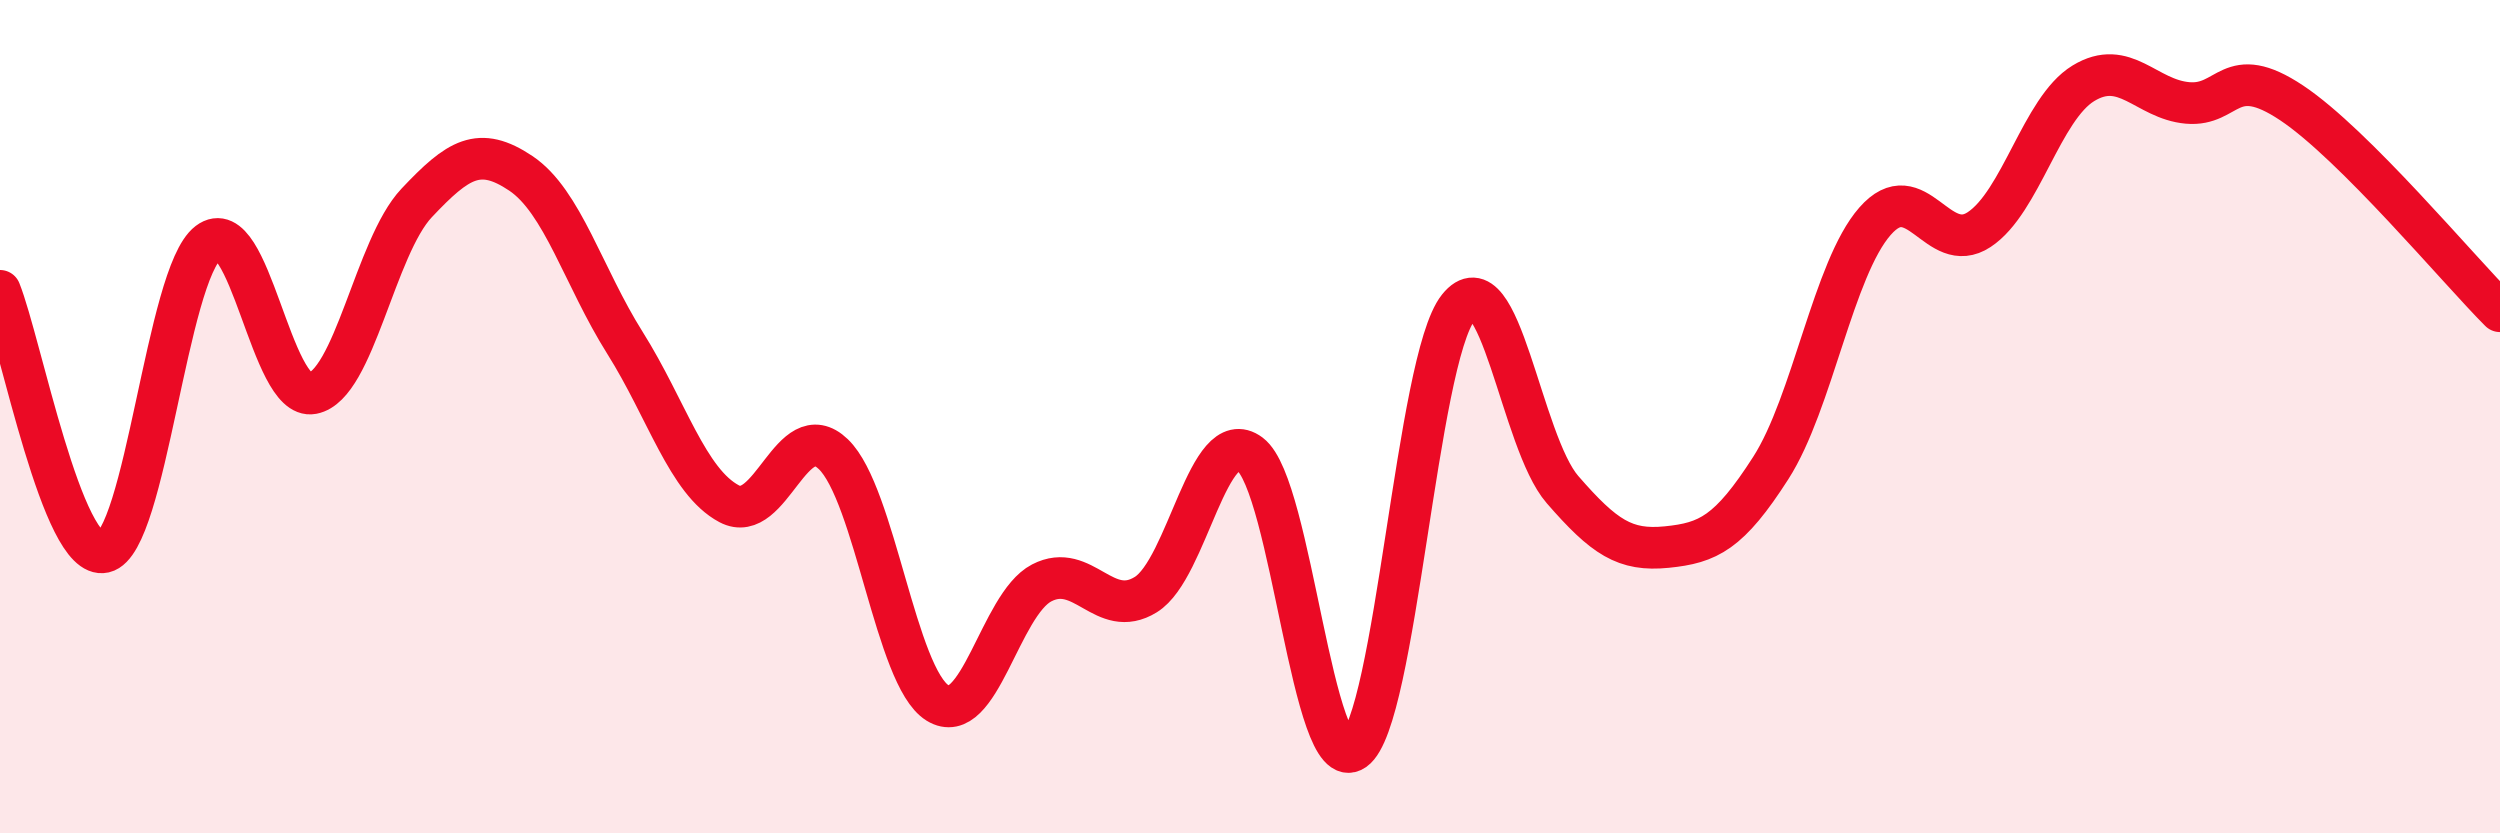 
    <svg width="60" height="20" viewBox="0 0 60 20" xmlns="http://www.w3.org/2000/svg">
      <path
        d="M 0,6.98 C 0.5,8.23 1.5,13.48 2.5,13.25 C 3.5,13.02 4,6.58 5,5.82 C 6,5.06 6.5,9.63 7.5,9.44 C 8.5,9.25 9,5.93 10,4.87 C 11,3.81 11.5,3.49 12.5,4.16 C 13.5,4.83 14,6.64 15,8.23 C 16,9.82 16.5,11.56 17.5,12.09 C 18.5,12.62 19,9.94 20,10.9 C 21,11.86 21.5,16.25 22.5,16.87 C 23.5,17.49 24,14.51 25,13.99 C 26,13.47 26.5,14.89 27.5,14.27 C 28.5,13.65 29,10.15 30,10.9 C 31,11.65 31.5,18.7 32.5,18 C 33.5,17.3 34,8.63 35,7.38 C 36,6.13 36.5,10.6 37.5,11.75 C 38.5,12.9 39,13.23 40,13.13 C 41,13.03 41.5,12.79 42.5,11.23 C 43.5,9.67 44,6.45 45,5.31 C 46,4.17 46.5,6.17 47.5,5.51 C 48.5,4.85 49,2.61 50,2 C 51,1.39 51.5,2.38 52.5,2.47 C 53.5,2.56 53.5,1.47 55,2.47 C 56.5,3.47 59,6.47 60,7.47L60 20L0 20Z"
        fill="#EB0A25"
        opacity="0.1"
        stroke-linecap="round"
        stroke-linejoin="round"
      />
      <path
        d="M 0,6.98 C 0.5,8.23 1.5,13.48 2.5,13.25 C 3.5,13.02 4,6.58 5,5.82 C 6,5.06 6.5,9.63 7.5,9.44 C 8.5,9.25 9,5.93 10,4.87 C 11,3.81 11.5,3.49 12.5,4.16 C 13.5,4.83 14,6.64 15,8.23 C 16,9.82 16.5,11.56 17.5,12.09 C 18.5,12.62 19,9.94 20,10.9 C 21,11.86 21.5,16.25 22.5,16.87 C 23.5,17.49 24,14.51 25,13.99 C 26,13.47 26.5,14.89 27.5,14.27 C 28.5,13.65 29,10.15 30,10.9 C 31,11.65 31.5,18.7 32.5,18 C 33.5,17.3 34,8.63 35,7.38 C 36,6.13 36.5,10.6 37.5,11.75 C 38.5,12.9 39,13.23 40,13.13 C 41,13.03 41.5,12.79 42.5,11.23 C 43.5,9.67 44,6.45 45,5.31 C 46,4.17 46.5,6.17 47.5,5.51 C 48.5,4.85 49,2.61 50,2 C 51,1.39 51.5,2.38 52.5,2.47 C 53.5,2.56 53.5,1.47 55,2.47 C 56.5,3.47 59,6.47 60,7.47"
        stroke="#EB0A25"
        stroke-width="1"
        fill="none"
        stroke-linecap="round"
        stroke-linejoin="round"
      />
    </svg>
  